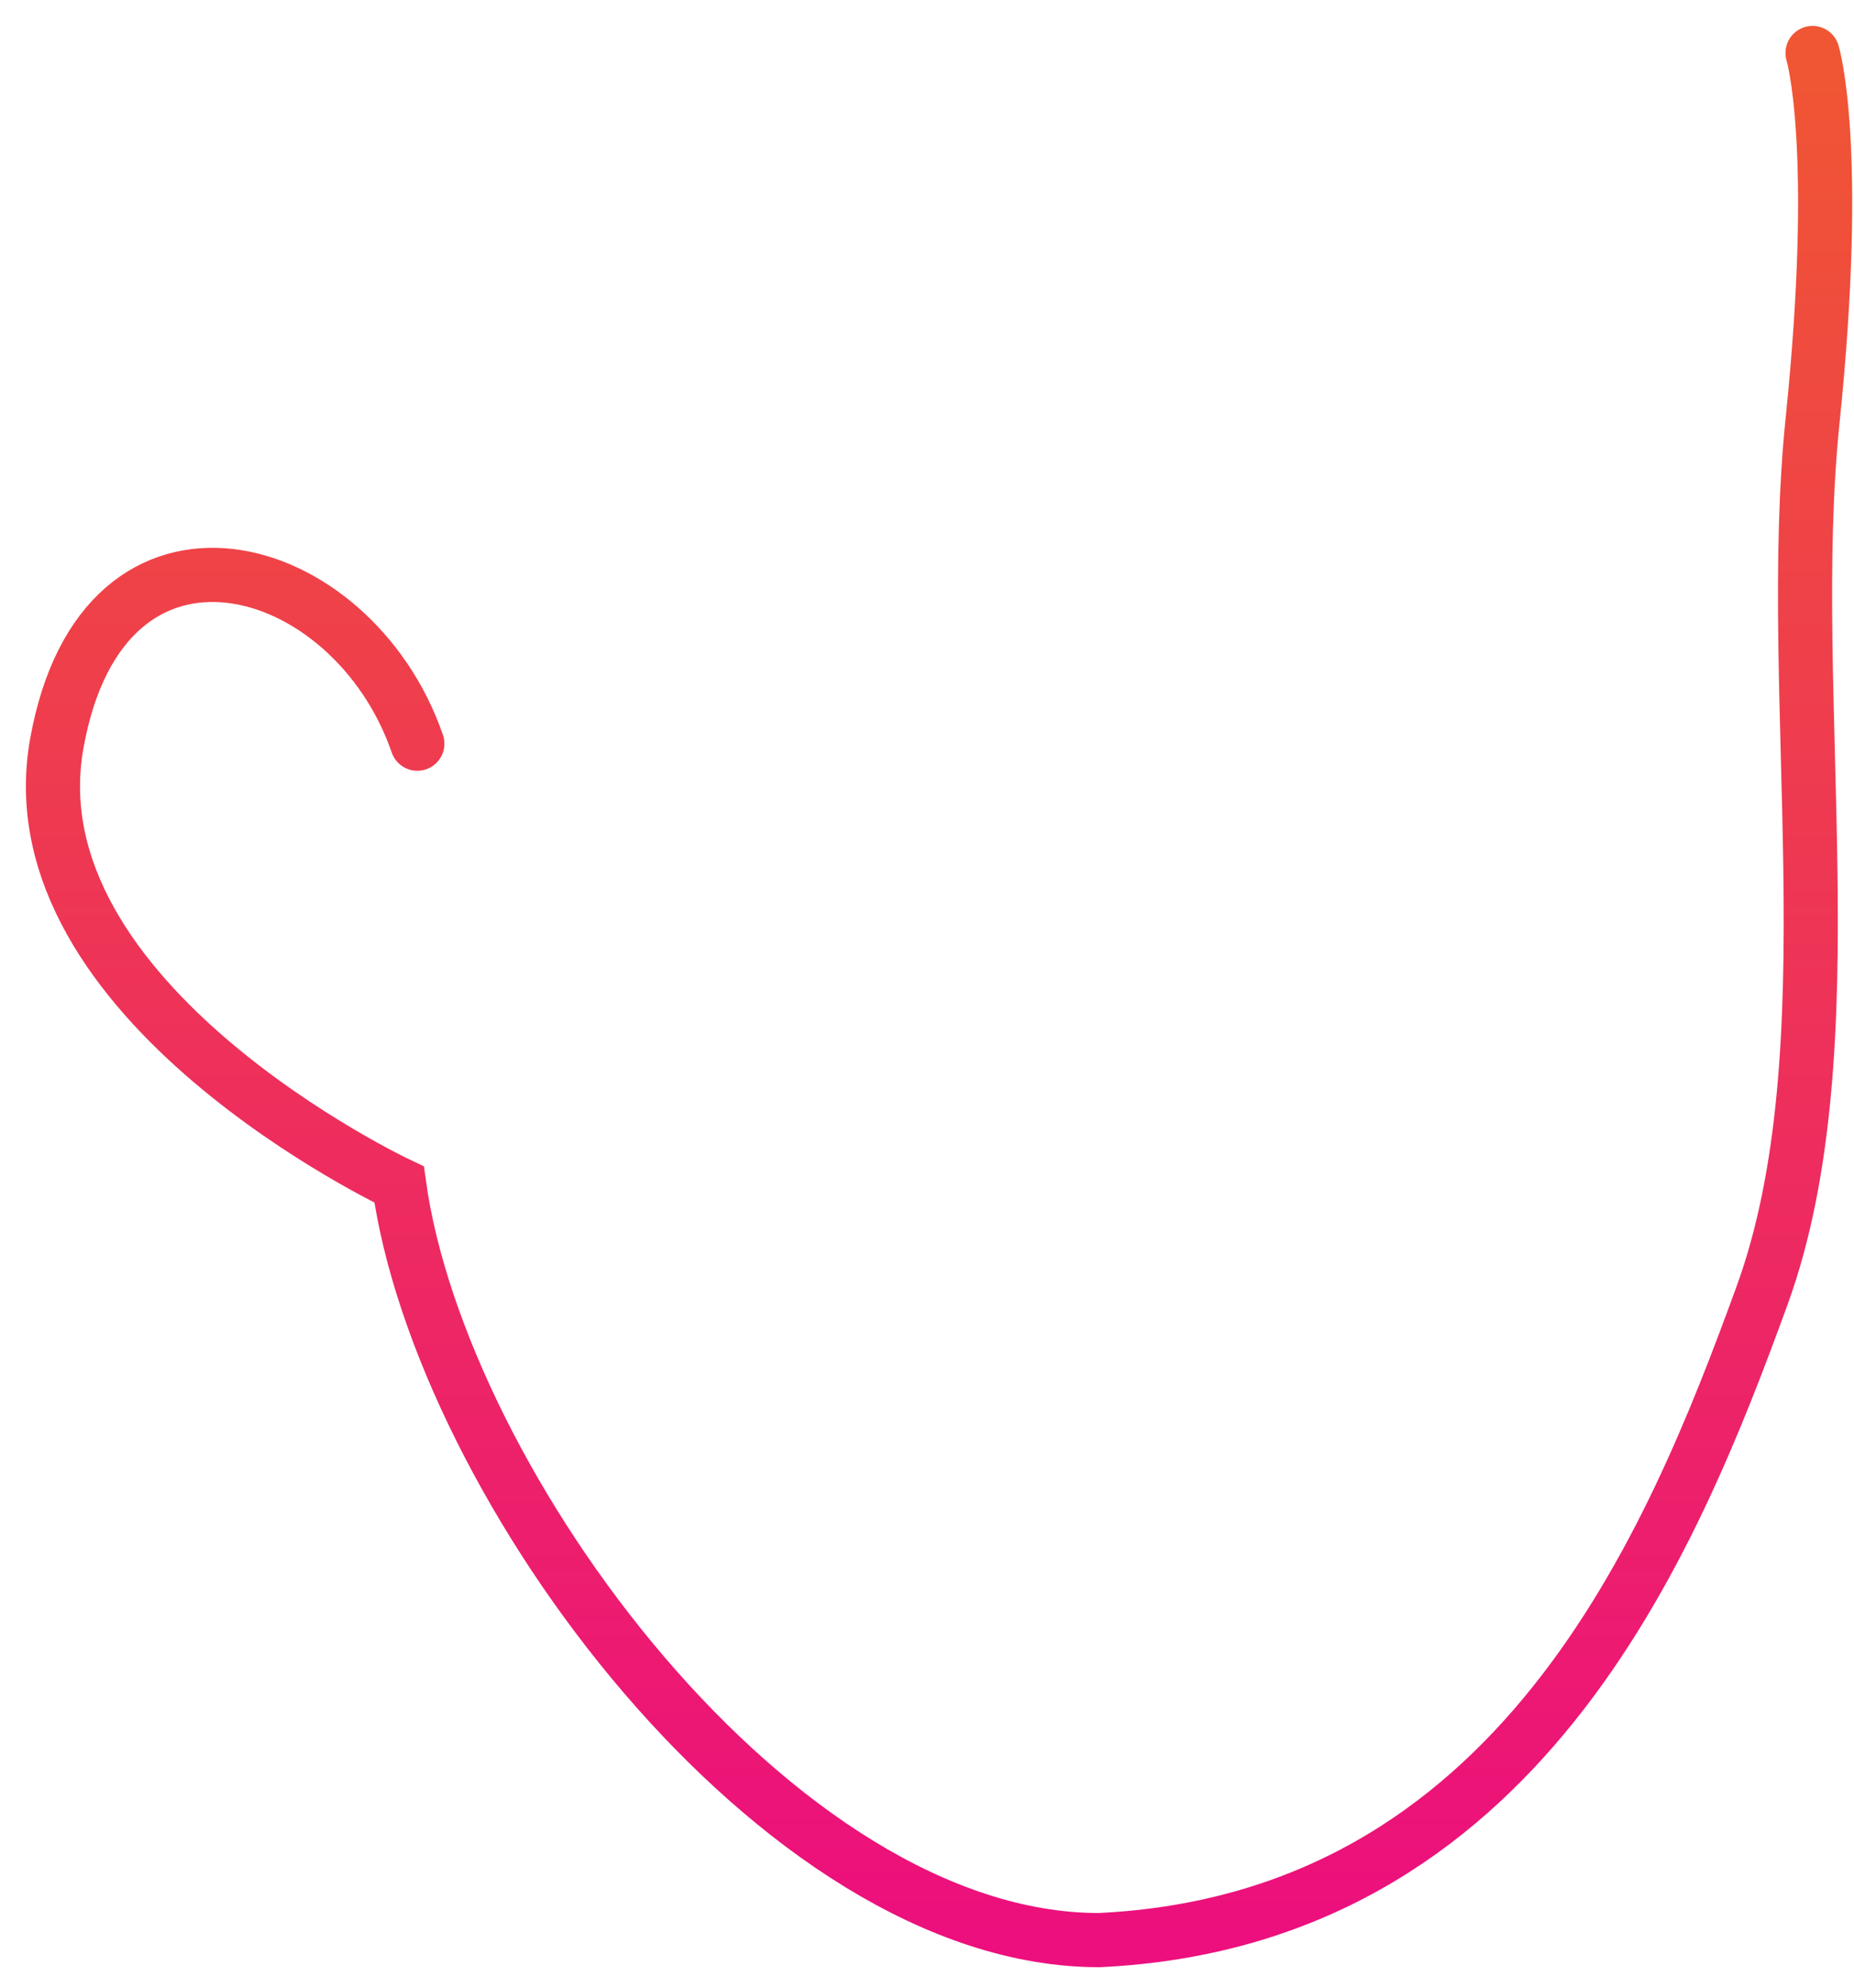 <?xml version="1.0" encoding="utf-8"?>
<svg xmlns="http://www.w3.org/2000/svg" fill="none" height="100%" overflow="visible" preserveAspectRatio="none" style="display: block;" viewBox="0 0 70 75" width="100%">
<path d="M68.435 2C68.435 2 69.505 5.48 68.435 15.882C67.364 26.283 69.926 39.572 66.522 48.903C63.119 58.234 57.345 72.46 41.494 73.205C29.333 73.205 16.637 55.997 15.069 44.696C15.069 44.696 0.403 37.813 2.143 28.061C3.883 18.31 13.291 20.929 15.757 28.061" id="Vector" stroke="url(#paint0_linear_0_619)" stroke-linecap="round" stroke-width="2.044"/>
<defs>
<linearGradient gradientUnits="userSpaceOnUse" id="paint0_linear_0_619" x1="35.455" x2="35.455" y1="2" y2="73.205">
<stop stop-color="#F05633"/>
<stop offset="1" stop-color="#EC0F7D"/>
</linearGradient>
</defs>
</svg>